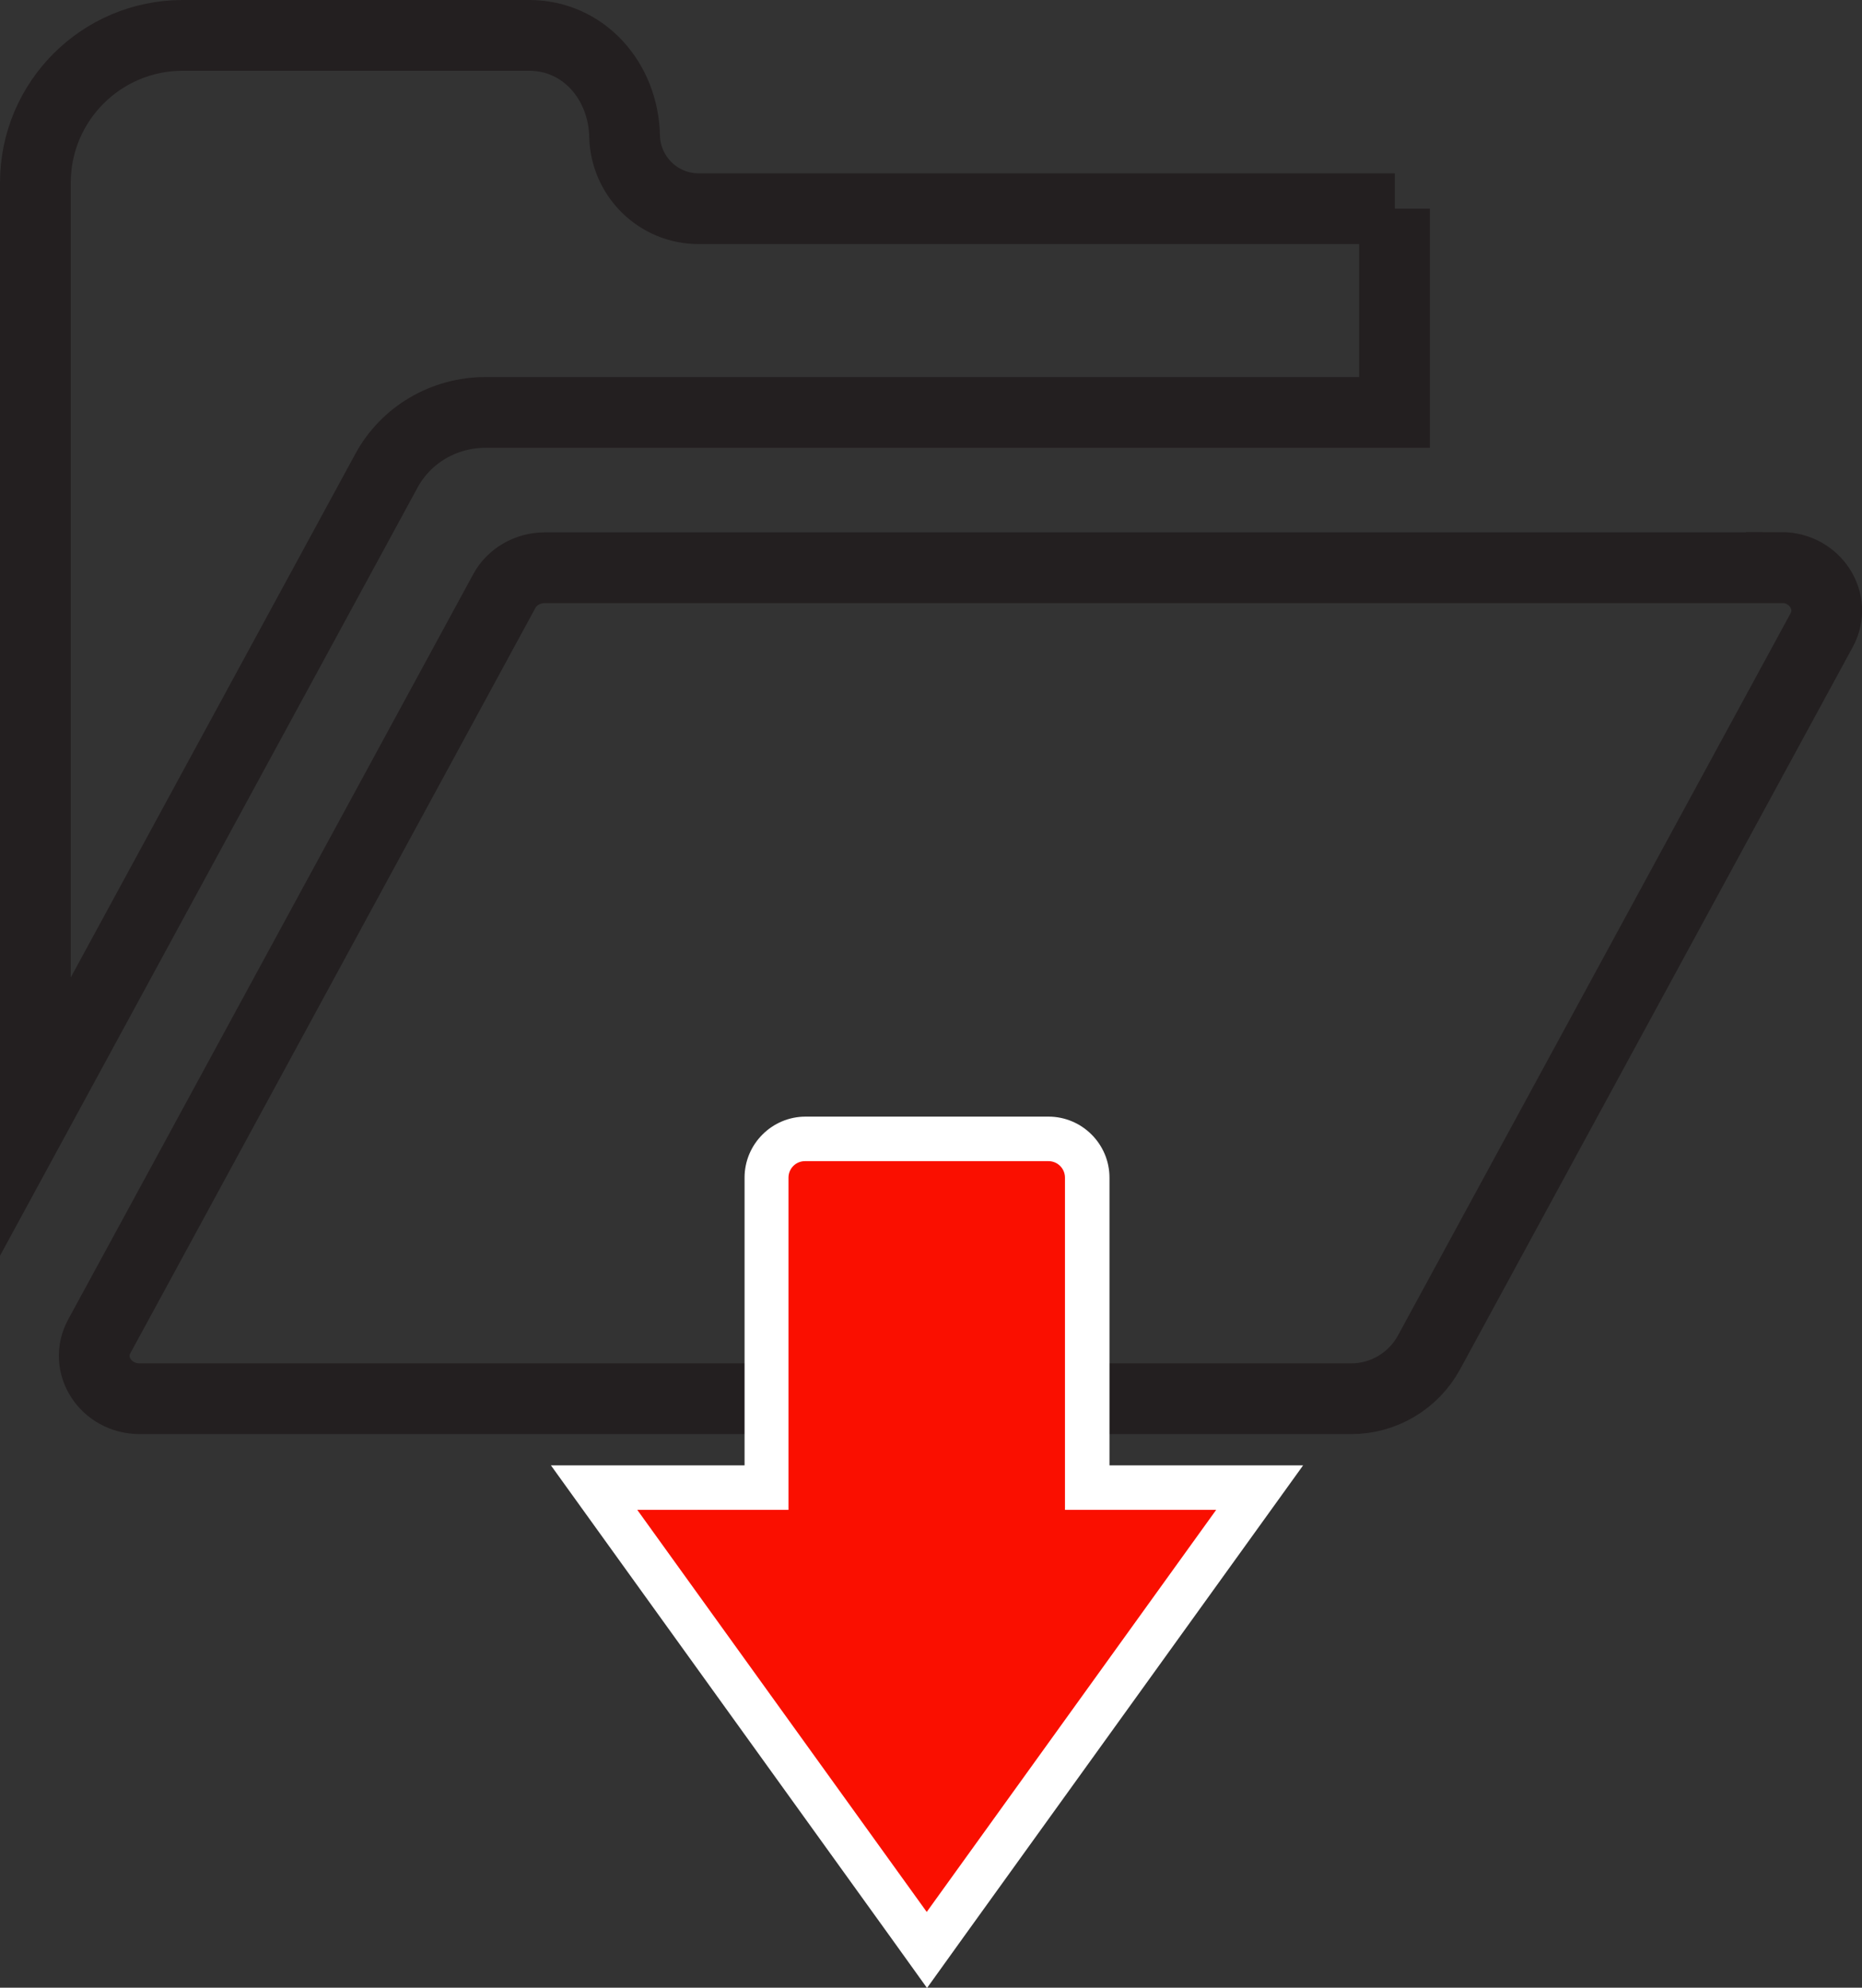 <?xml version="1.0" encoding="UTF-8"?>
<svg id="Layer_2" data-name="Layer 2" xmlns="http://www.w3.org/2000/svg" viewBox="0 0 63.17 67.43">
  <rect x="0" y="0" width="63.17" height="67.43" fill="#333333" stroke="none"/>
  <defs>
    <style>
      .cls-1 {
        fill: #fff;
      }

      .cls-2 {
        fill: none;
        stroke: #231f20;
        stroke-miterlimit: 10;
        stroke-width: 2.4px;
      }

      .cls-3 {
        fill: #fa0f00;
      }
    </style>
  </defs>
  <g id="Layer_1-2" data-name="Layer 1">
    <g>
      <path class="cls-2" d="M60.43,19.26H18.48c-.58,0-1.11.31-1.37.79l-11.76,21.64-1.98,3.64c-.53.97.22,2.12,1.37,2.12h41.1c1.1,0,2.11-.6,2.64-1.57l13.32-24.5c.53-.97-.22-2.13-1.37-2.13Z"/>
      <path class="cls-2" d="M47.31,7.08v6.91h-30.83c-1.42,0-2.71.76-3.37,1.98L1.2,37.88V6.2C1.2,3.44,3.44,1.2,6.2,1.2h11.75c1.86,0,3.2,1.56,3.24,3.42.03,1.36,1.14,2.46,2.51,2.46h23.62Z"/>
      <g>
        <path class="cls-3" d="M20.16,50.46h5.85v-10.51c0-.72.59-1.31,1.31-1.31h8.24c.72,0,1.31.59,1.31,1.31v10.51h5.85l-11.29,15.68-11.29-15.68Z"/>
        <path class="cls-1" d="M35.57,39.39c.31,0,.56.25.56.56v11.27h5.13l-9.82,13.64-9.82-13.64h5.13v-11.27c0-.31.25-.56.56-.56h8.24M35.57,37.88h-8.24c-1.14,0-2.07.93-2.07,2.07v9.76h-6.57l1.72,2.39,9.82,13.64,1.22,1.7,1.22-1.7,9.82-13.64,1.72-2.39h-6.57v-9.76c0-1.14-.93-2.07-2.07-2.07h0Z"/>
      </g>
    </g>
  </g>
</svg>